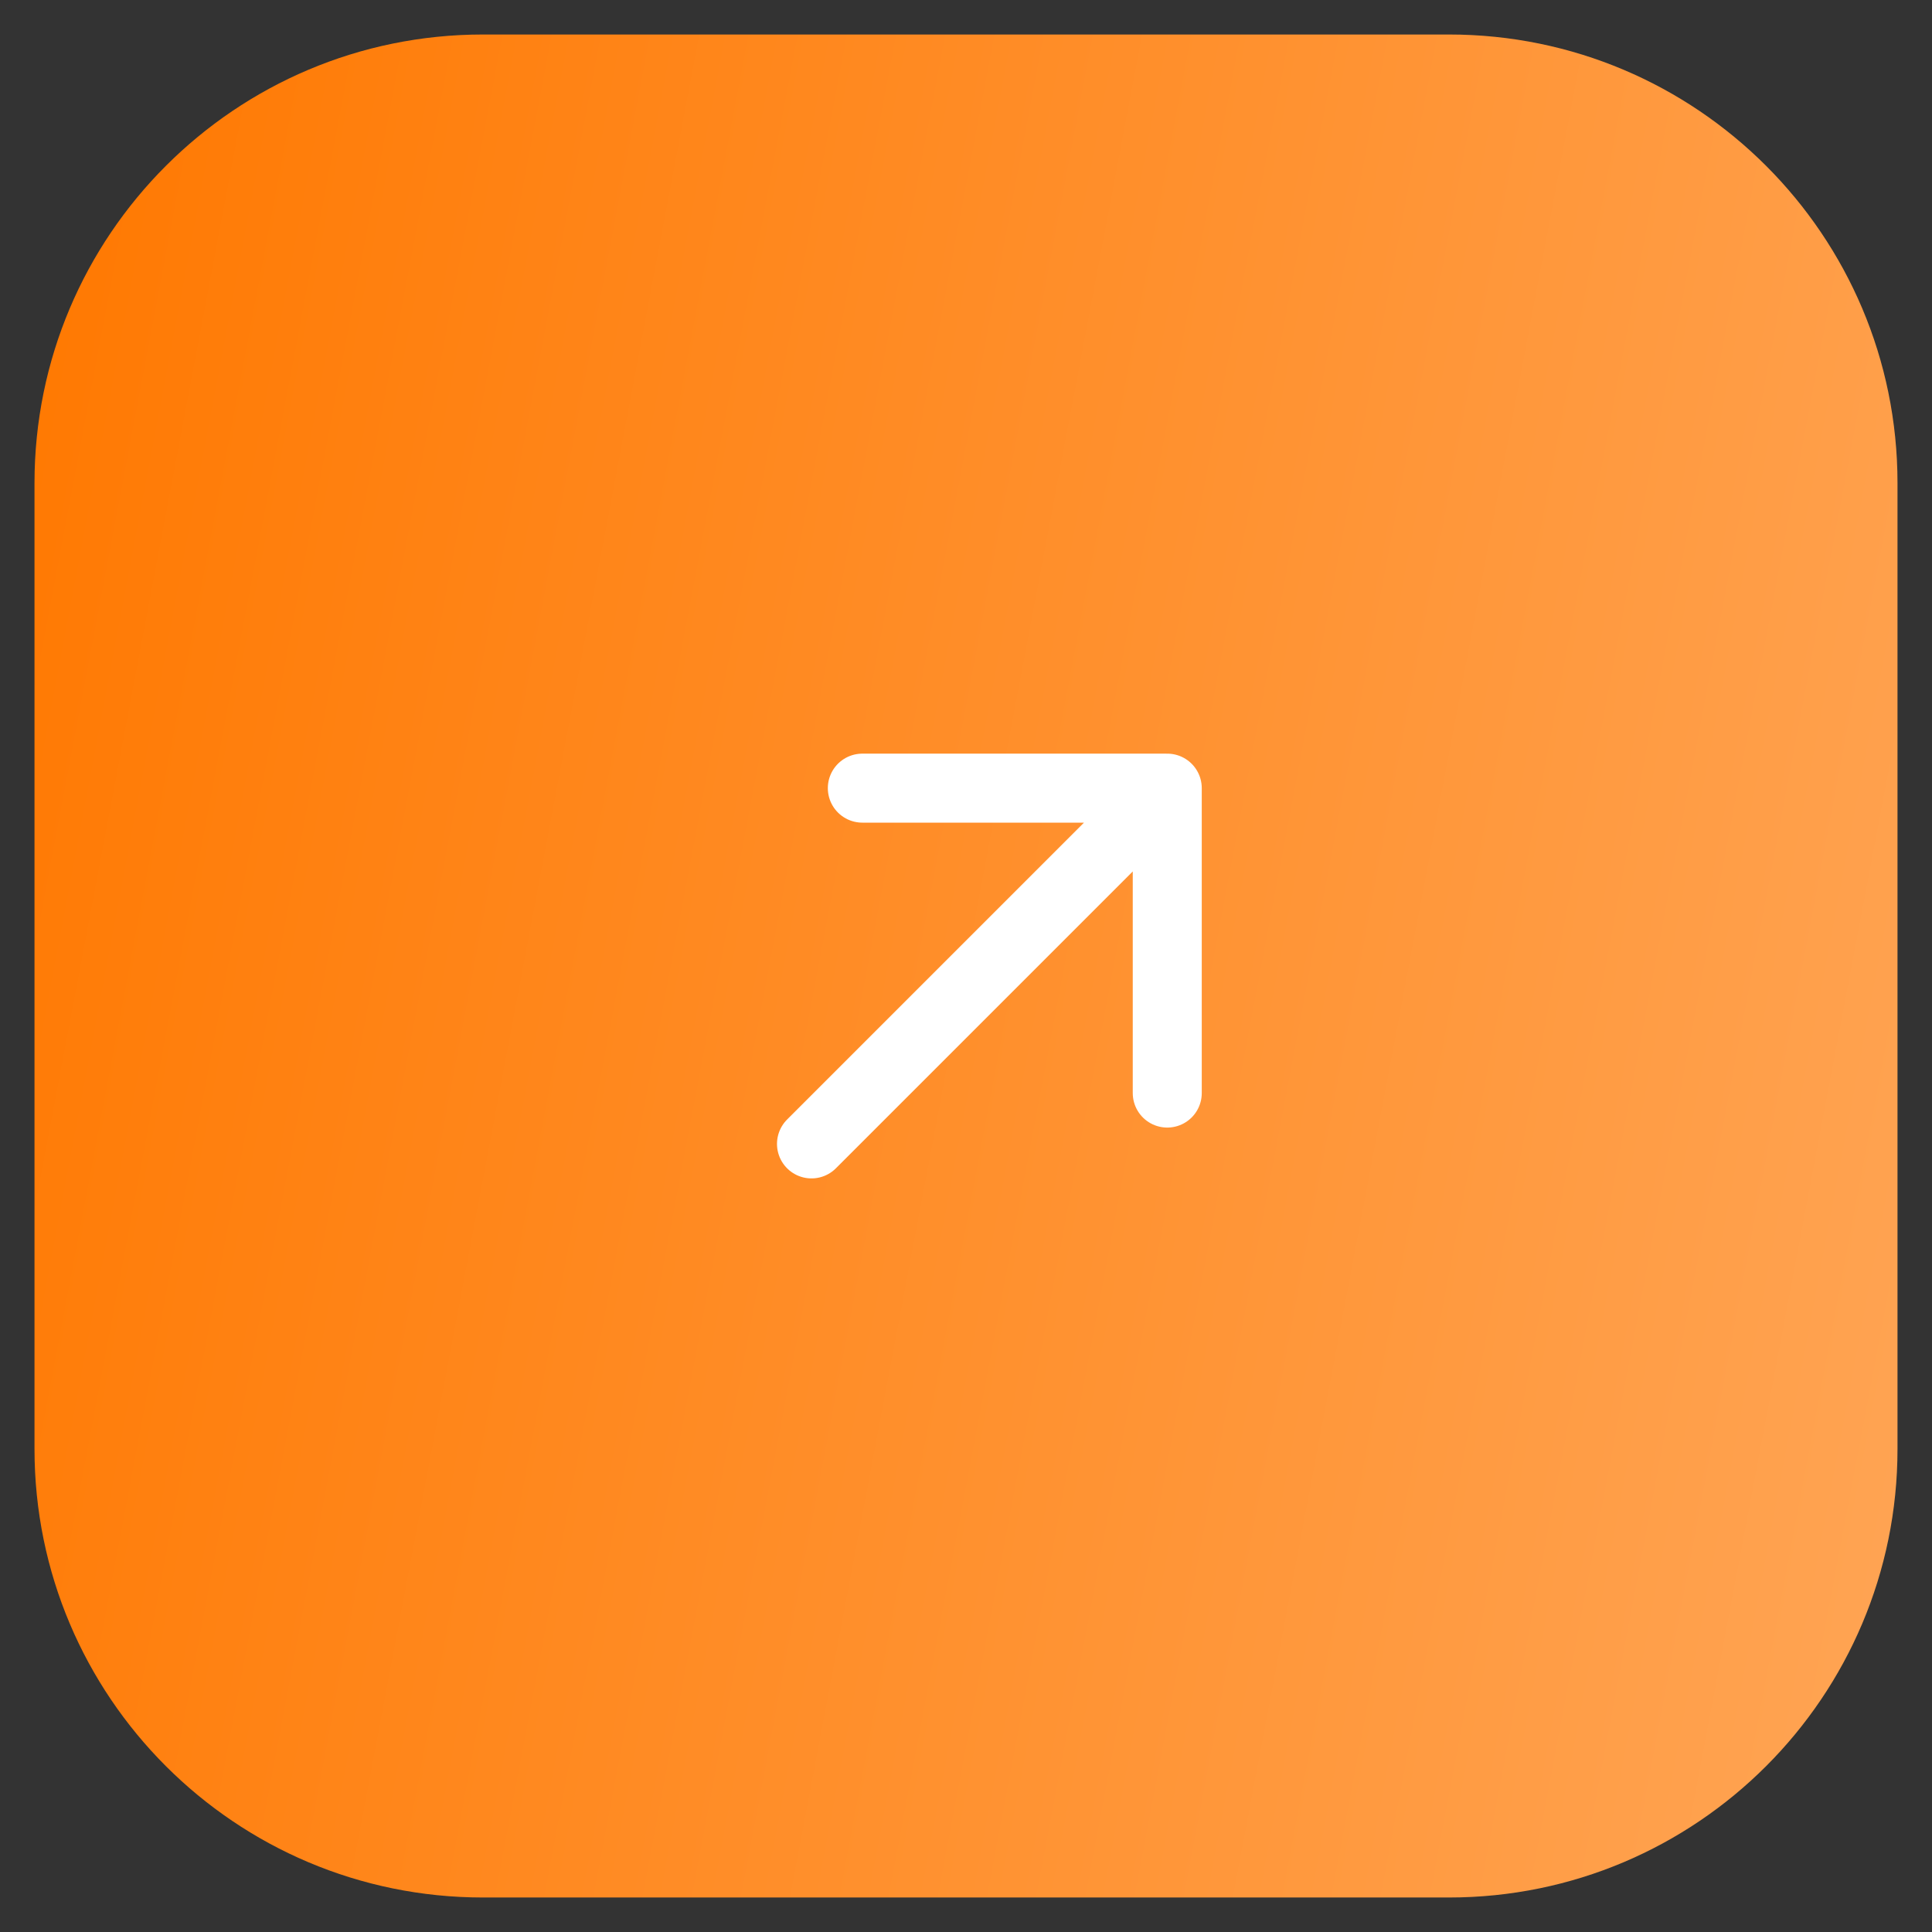 <?xml version="1.0" encoding="UTF-8"?> <svg xmlns="http://www.w3.org/2000/svg" width="35" height="35" viewBox="0 0 35 35" fill="none"><rect x="0" y="0" width="35" height="35" fill="#333333" stroke="none"/><path d="M0.625 8.75C0.625 4.263 4.263 0.625 8.75 0.625H26.25C30.737 0.625 34.375 4.263 34.375 8.75V26.25C34.375 30.737 30.737 34.375 26.25 34.375H8.75C4.263 34.375 0.625 30.737 0.625 26.25V8.75Z" fill="url(#paint0_linear_88_4289)"></path><path d="M14.701 20.723L21.146 14.278M21.146 14.278L15.622 14.278M21.146 14.278L21.146 19.802" stroke="white" stroke-width="1.25" stroke-linecap="round" stroke-linejoin="round"></path><defs><linearGradient id="paint0_linear_88_4289" x1="0.625" y1="0.625" x2="39.37" y2="7.949" gradientUnits="userSpaceOnUse"><stop stop-color="#FF7800"></stop><stop offset="1" stop-color="#FFA555"></stop></linearGradient></defs></svg> 